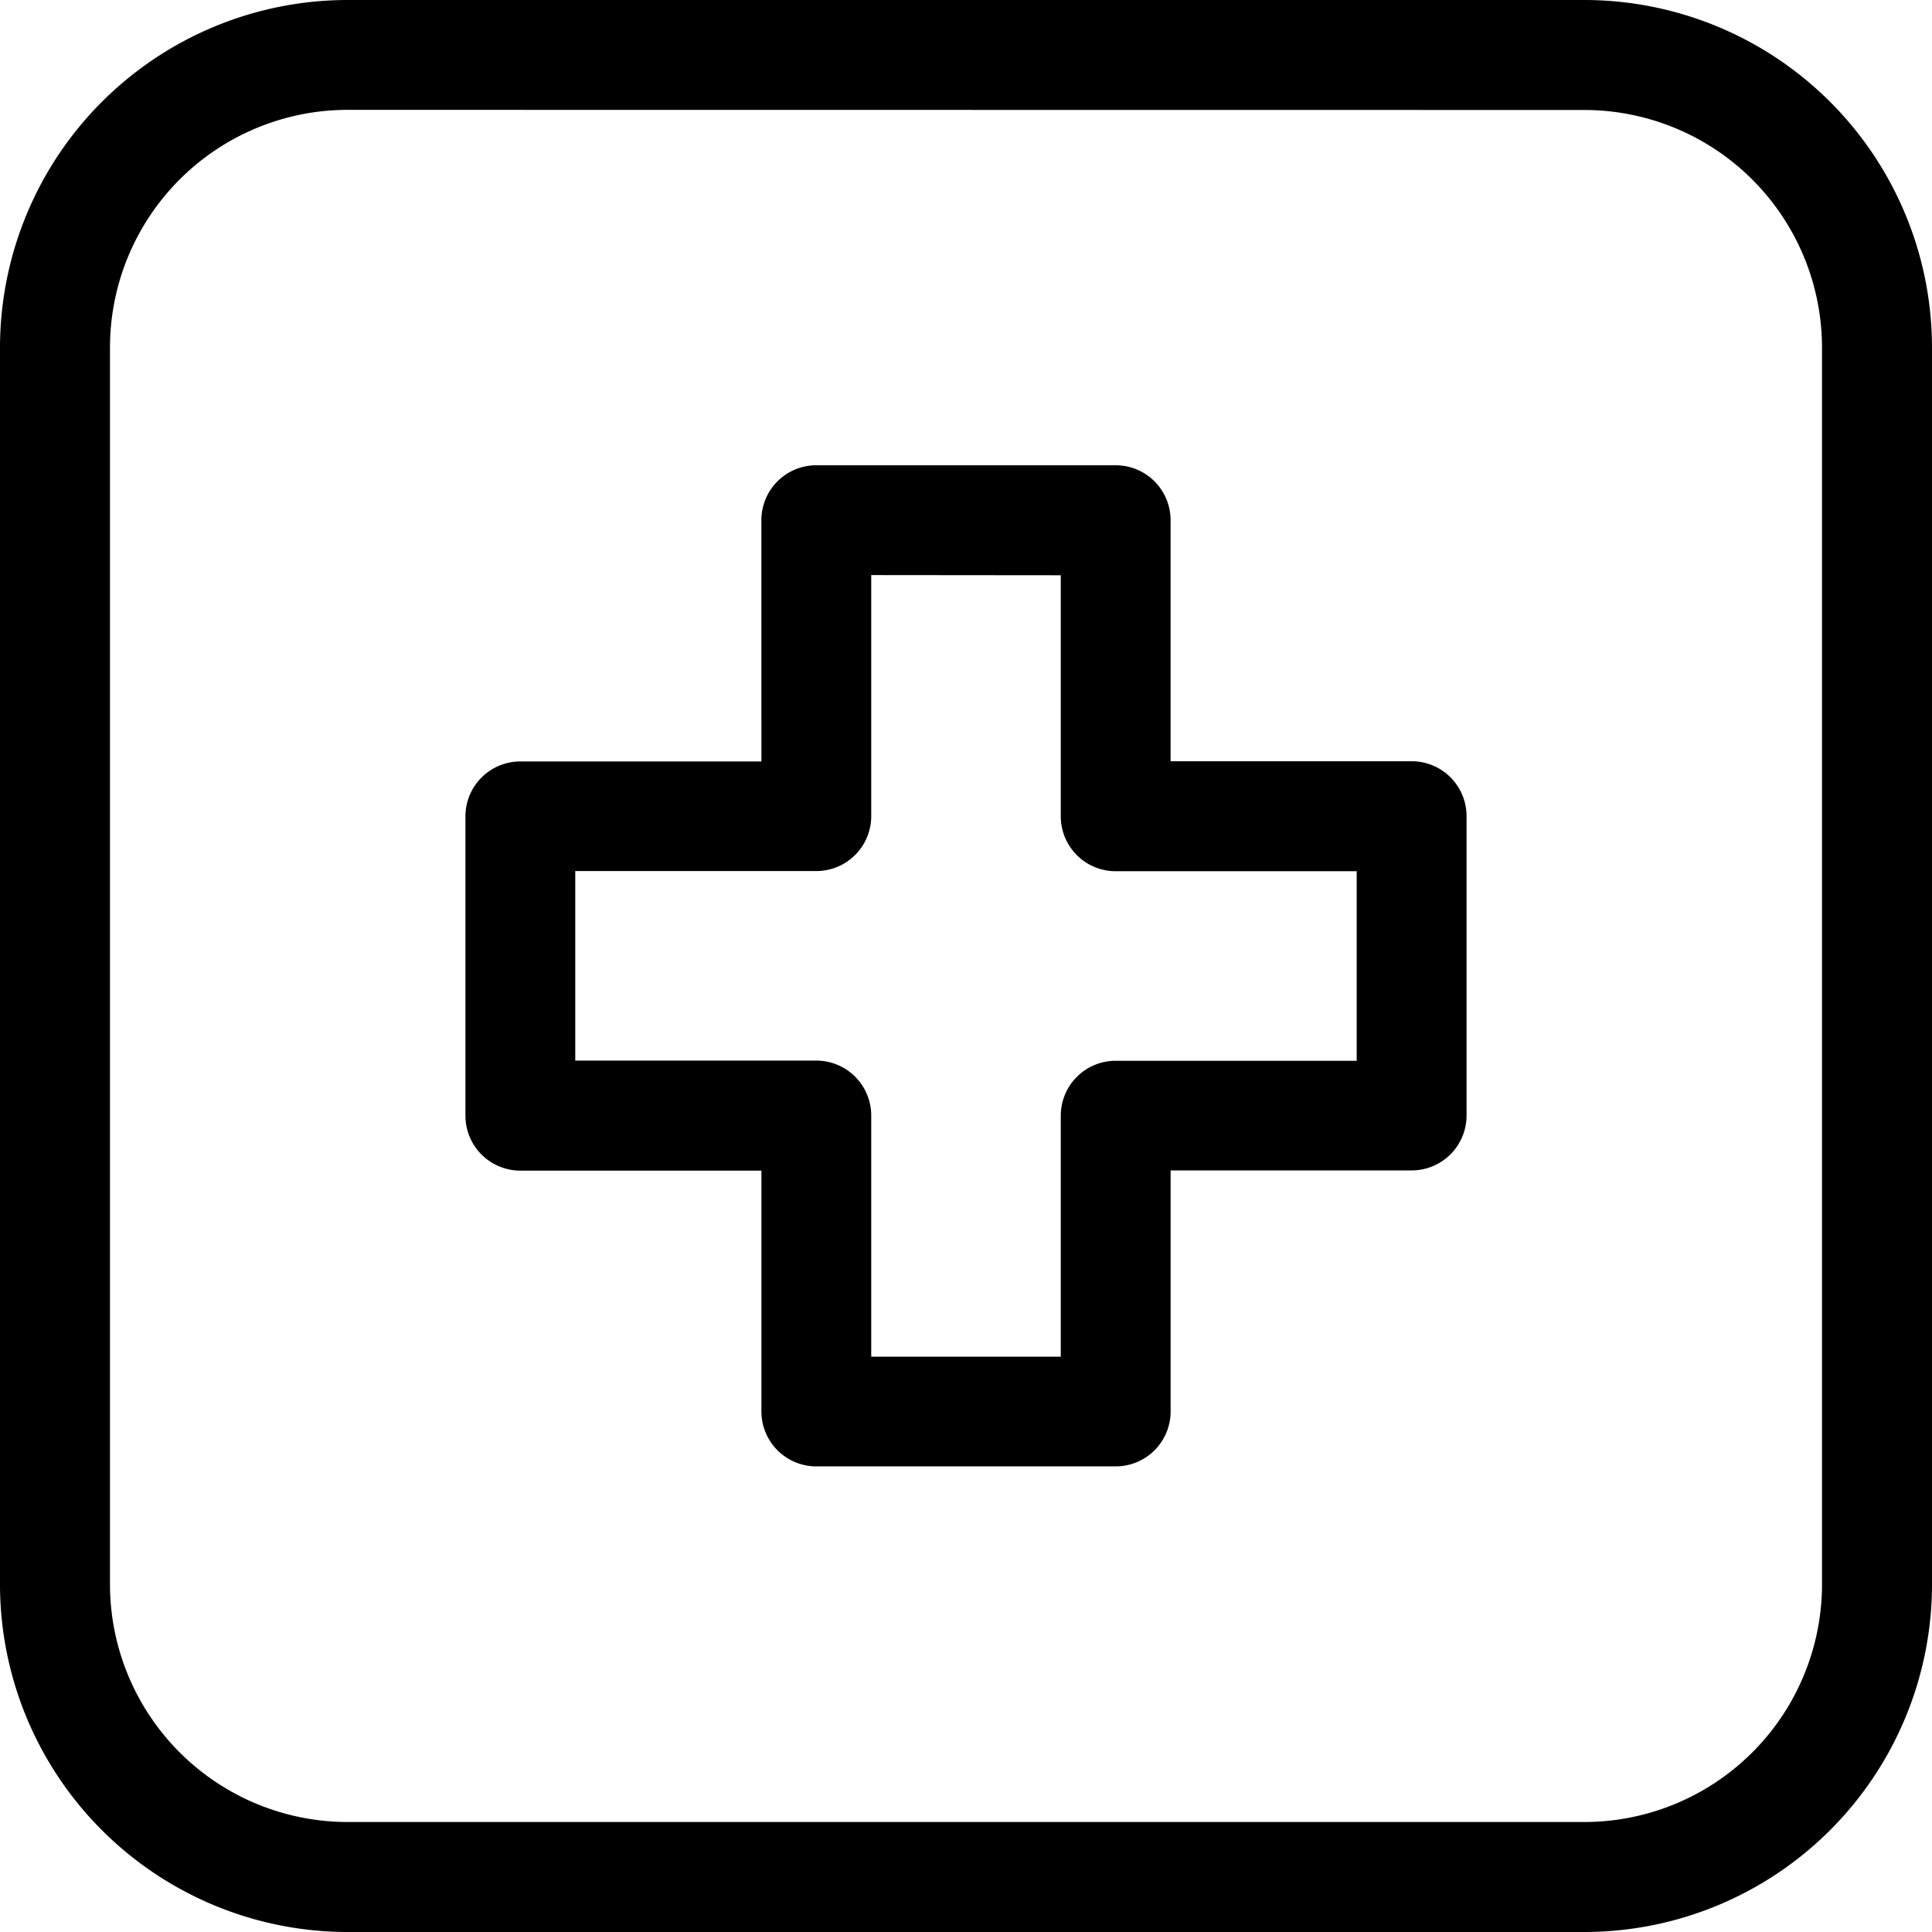 <svg xmlns="http://www.w3.org/2000/svg" width="55.244" height="55.244" viewBox="0 0 55.244 55.244">
  <path id="Path_8" data-name="Path 8" d="M10.752,3.948a6.8,6.8,0,0,0-6.8,6.8V46.106a6.8,6.8,0,0,0,6.8,6.8H46.106a6.8,6.8,0,0,0,6.8-6.8V10.752a6.8,6.8,0,0,0-6.8-6.8Zm-9.945,6.8A9.945,9.945,0,0,1,10.752.807H46.106a9.945,9.945,0,0,1,9.945,9.945V46.106a9.945,9.945,0,0,1-9.945,9.945H10.752A9.945,9.945,0,0,1,.807,46.106Zm21.771,4.933a1.57,1.57,0,0,1,1.57-1.57h8.561a1.57,1.57,0,0,1,1.57,1.57v6.893h6.893a1.57,1.57,0,0,1,1.57,1.57v8.56a1.57,1.57,0,0,1-1.57,1.57H34.28v6.893a1.57,1.57,0,0,1-1.57,1.57H24.149a1.57,1.57,0,0,1-1.57-1.57V34.28H15.686a1.57,1.57,0,0,1-1.57-1.57v-8.56a1.57,1.57,0,0,1,1.57-1.57h6.893Zm3.141,1.57v6.893a1.57,1.57,0,0,1-1.57,1.57H17.256v5.42h6.893a1.57,1.57,0,0,1,1.57,1.57V39.6h5.42V32.709a1.57,1.57,0,0,1,1.57-1.57H39.6v-5.42H32.709a1.57,1.57,0,0,1-1.57-1.57V17.256Z" transform="translate(-0.807 -0.807)" fill-rule="evenodd"/>
</svg>
